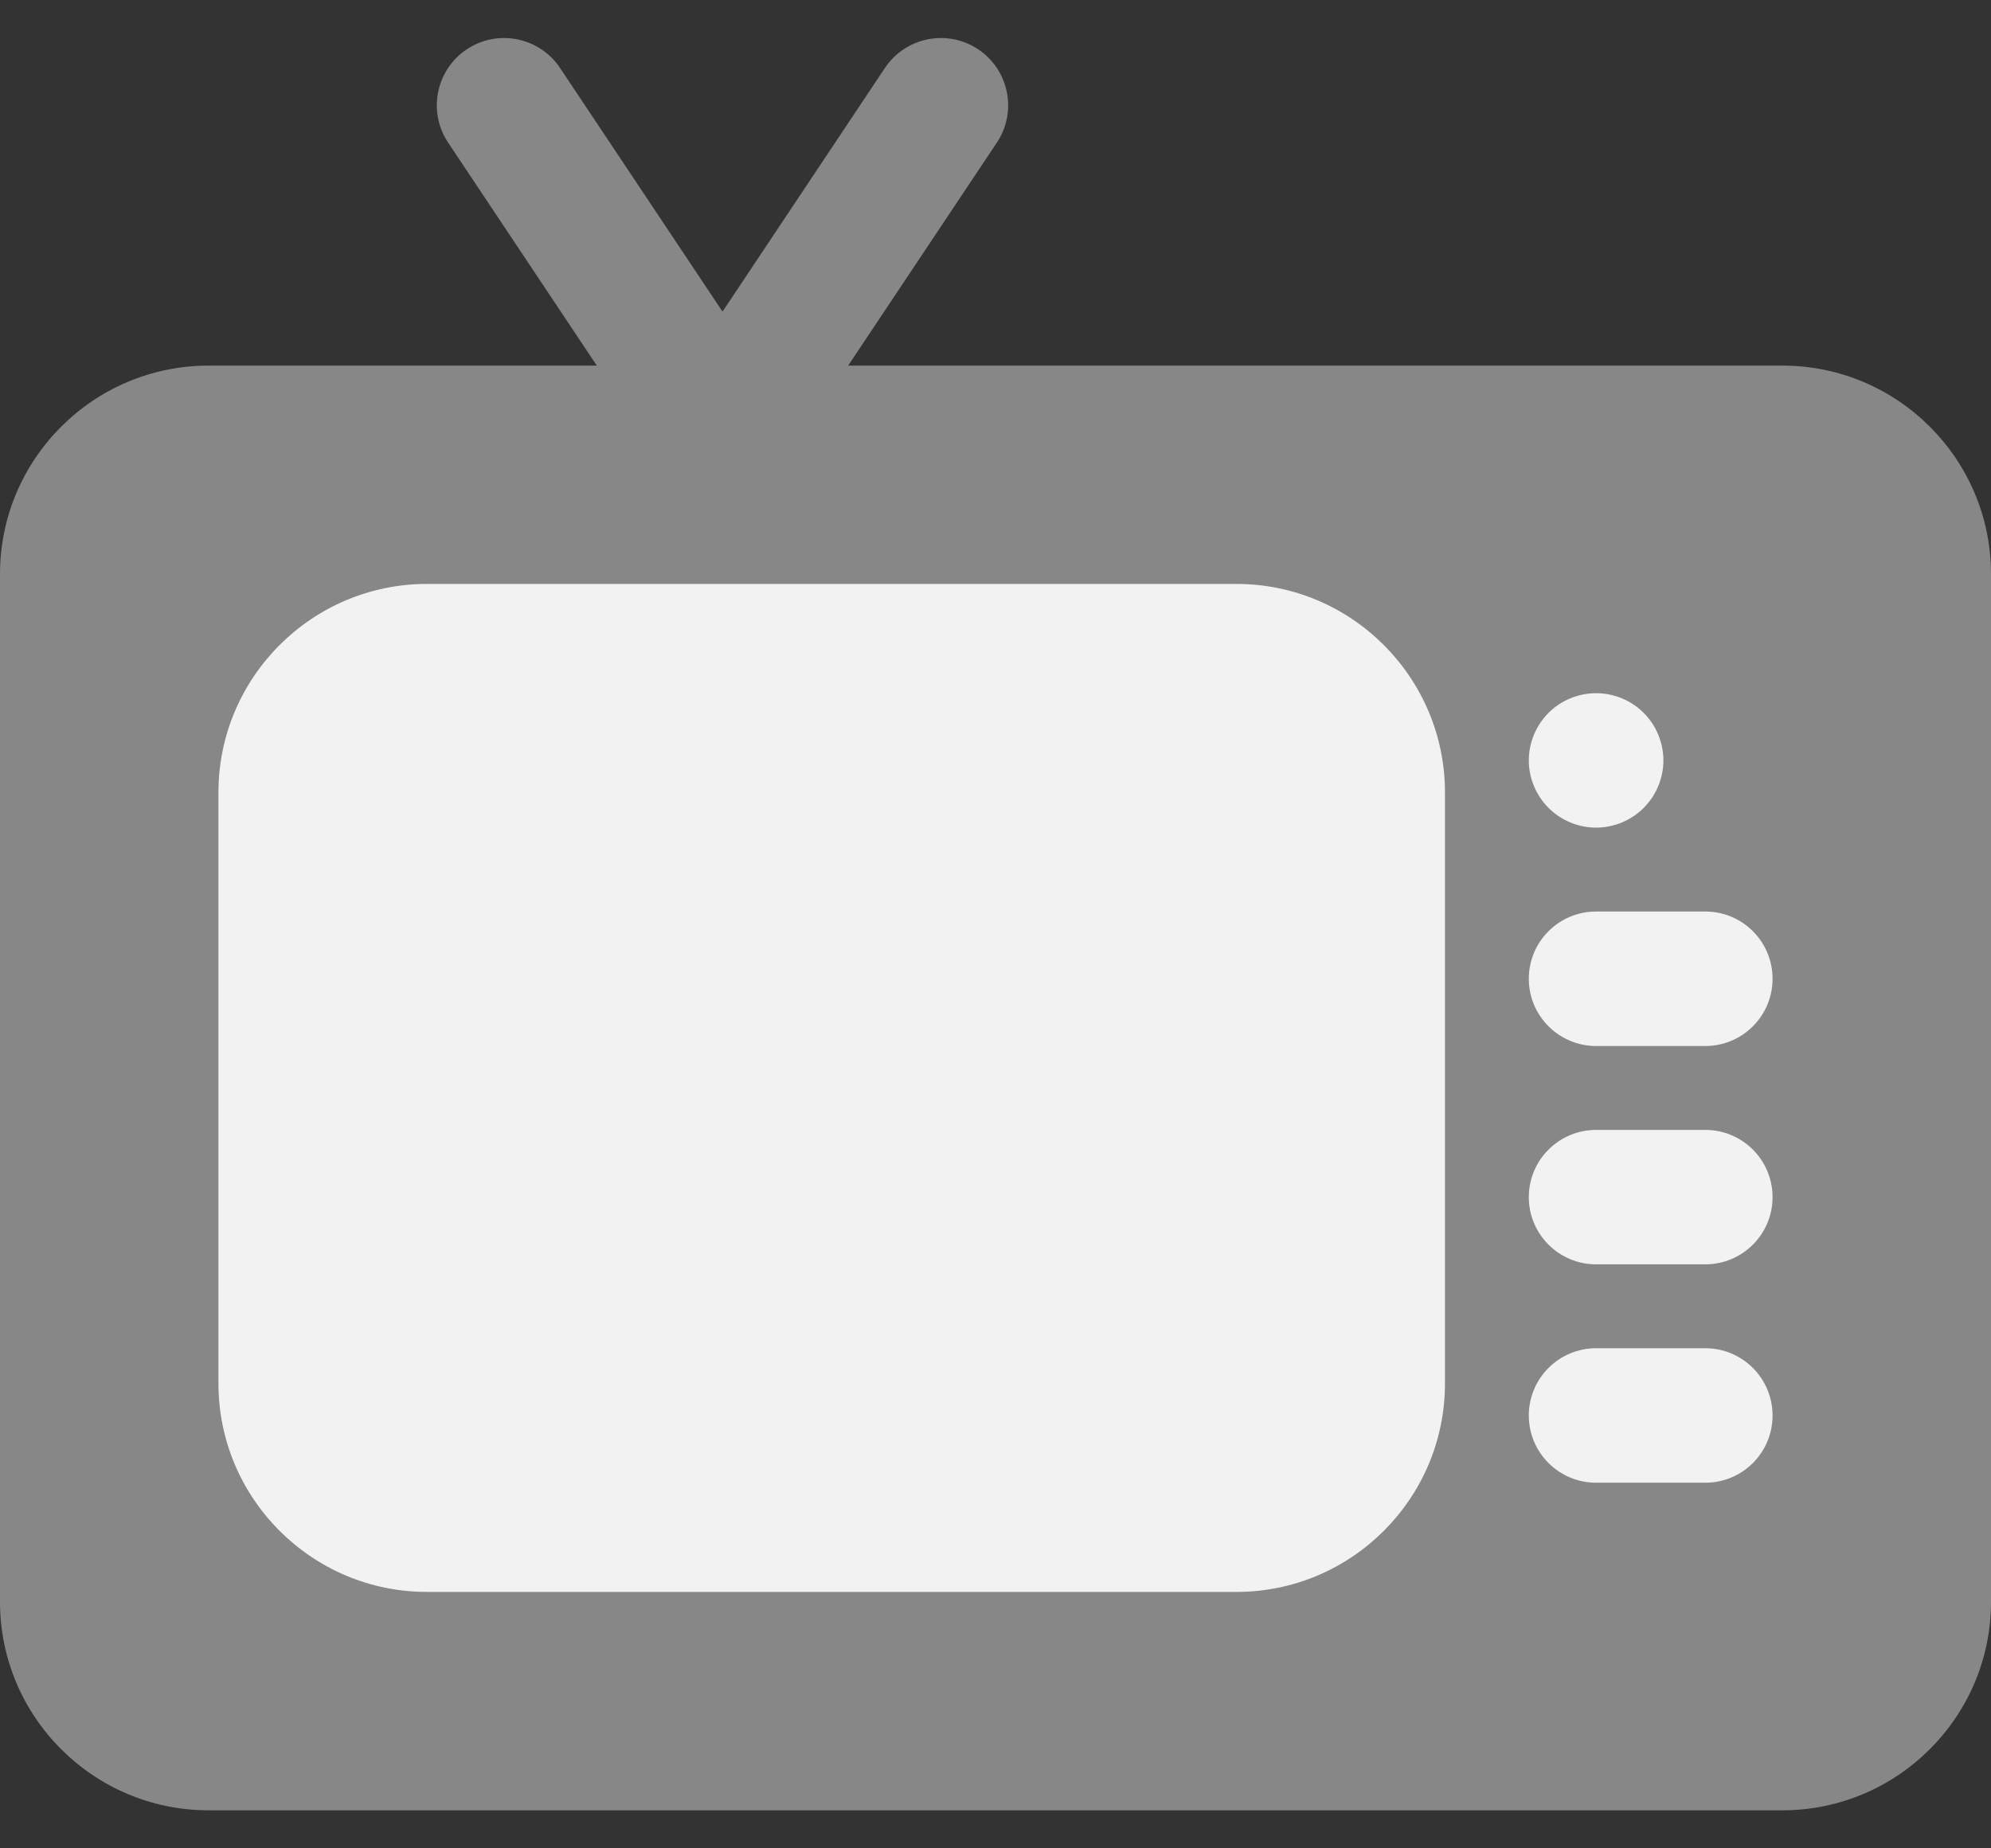 <svg width="28" height="26" viewBox="0 0 28 26" fill="none" xmlns="http://www.w3.org/2000/svg">
<rect x="0" y="0" width="28" height="26" fill="#333333" stroke="none"/>
<path d="M25.068 5.143H11.928L14.019 2.006C14.309 1.571 14.191 0.984 13.757 0.694C13.322 0.404 12.735 0.522 12.445 0.956L10.161 4.383L7.876 0.956C7.586 0.522 6.999 0.404 6.564 0.694C6.13 0.984 6.012 1.571 6.302 2.006L8.393 5.143H2.932C1.315 5.143 0 6.458 0 8.075V22.533C0 24.149 1.315 25.465 2.932 25.465H25.067C26.684 25.465 28 24.149 28 22.533V8.075C28 6.458 26.685 5.143 25.068 5.143Z" fill="#878787"/>
<path d="M17.389 8.214H6.004C4.387 8.214 3.072 9.53 3.072 11.147V19.461C3.072 21.078 4.387 22.393 6.004 22.393H17.389C19.006 22.393 20.321 21.078 20.321 19.461V11.147C20.321 9.53 19.006 8.214 17.389 8.214Z" fill="#F2F2F2"/>
<path d="M22.447 11.642C22.696 11.642 22.939 11.541 23.115 11.365C23.292 11.188 23.393 10.945 23.393 10.697C23.393 10.447 23.292 10.204 23.115 10.027C22.939 9.851 22.696 9.751 22.447 9.751C22.197 9.751 21.954 9.851 21.778 10.027C21.601 10.204 21.5 10.447 21.5 10.697C21.5 10.945 21.601 11.188 21.778 11.365C21.954 11.541 22.197 11.642 22.447 11.642Z" fill="#F2F2F2"/>
<path d="M23.982 18.965H22.447C21.924 18.965 21.5 19.389 21.5 19.911C21.5 20.434 21.924 20.857 22.447 20.857H23.982C24.505 20.857 24.928 20.434 24.928 19.911C24.928 19.389 24.505 18.965 23.982 18.965Z" fill="#F2F2F2"/>
<path d="M23.982 15.894H22.447C21.924 15.894 21.5 16.317 21.5 16.84C21.5 17.362 21.924 17.785 22.447 17.785H23.982C24.505 17.785 24.928 17.362 24.928 16.84C24.928 16.317 24.505 15.894 23.982 15.894Z" fill="#F2F2F2"/>
<path d="M23.982 12.822H22.447C21.924 12.822 21.5 13.245 21.5 13.768C21.5 14.29 21.924 14.714 22.447 14.714H23.982C24.505 14.714 24.928 14.29 24.928 13.768C24.928 13.245 24.505 12.822 23.982 12.822Z" fill="#F2F2F2"/>
</svg>
